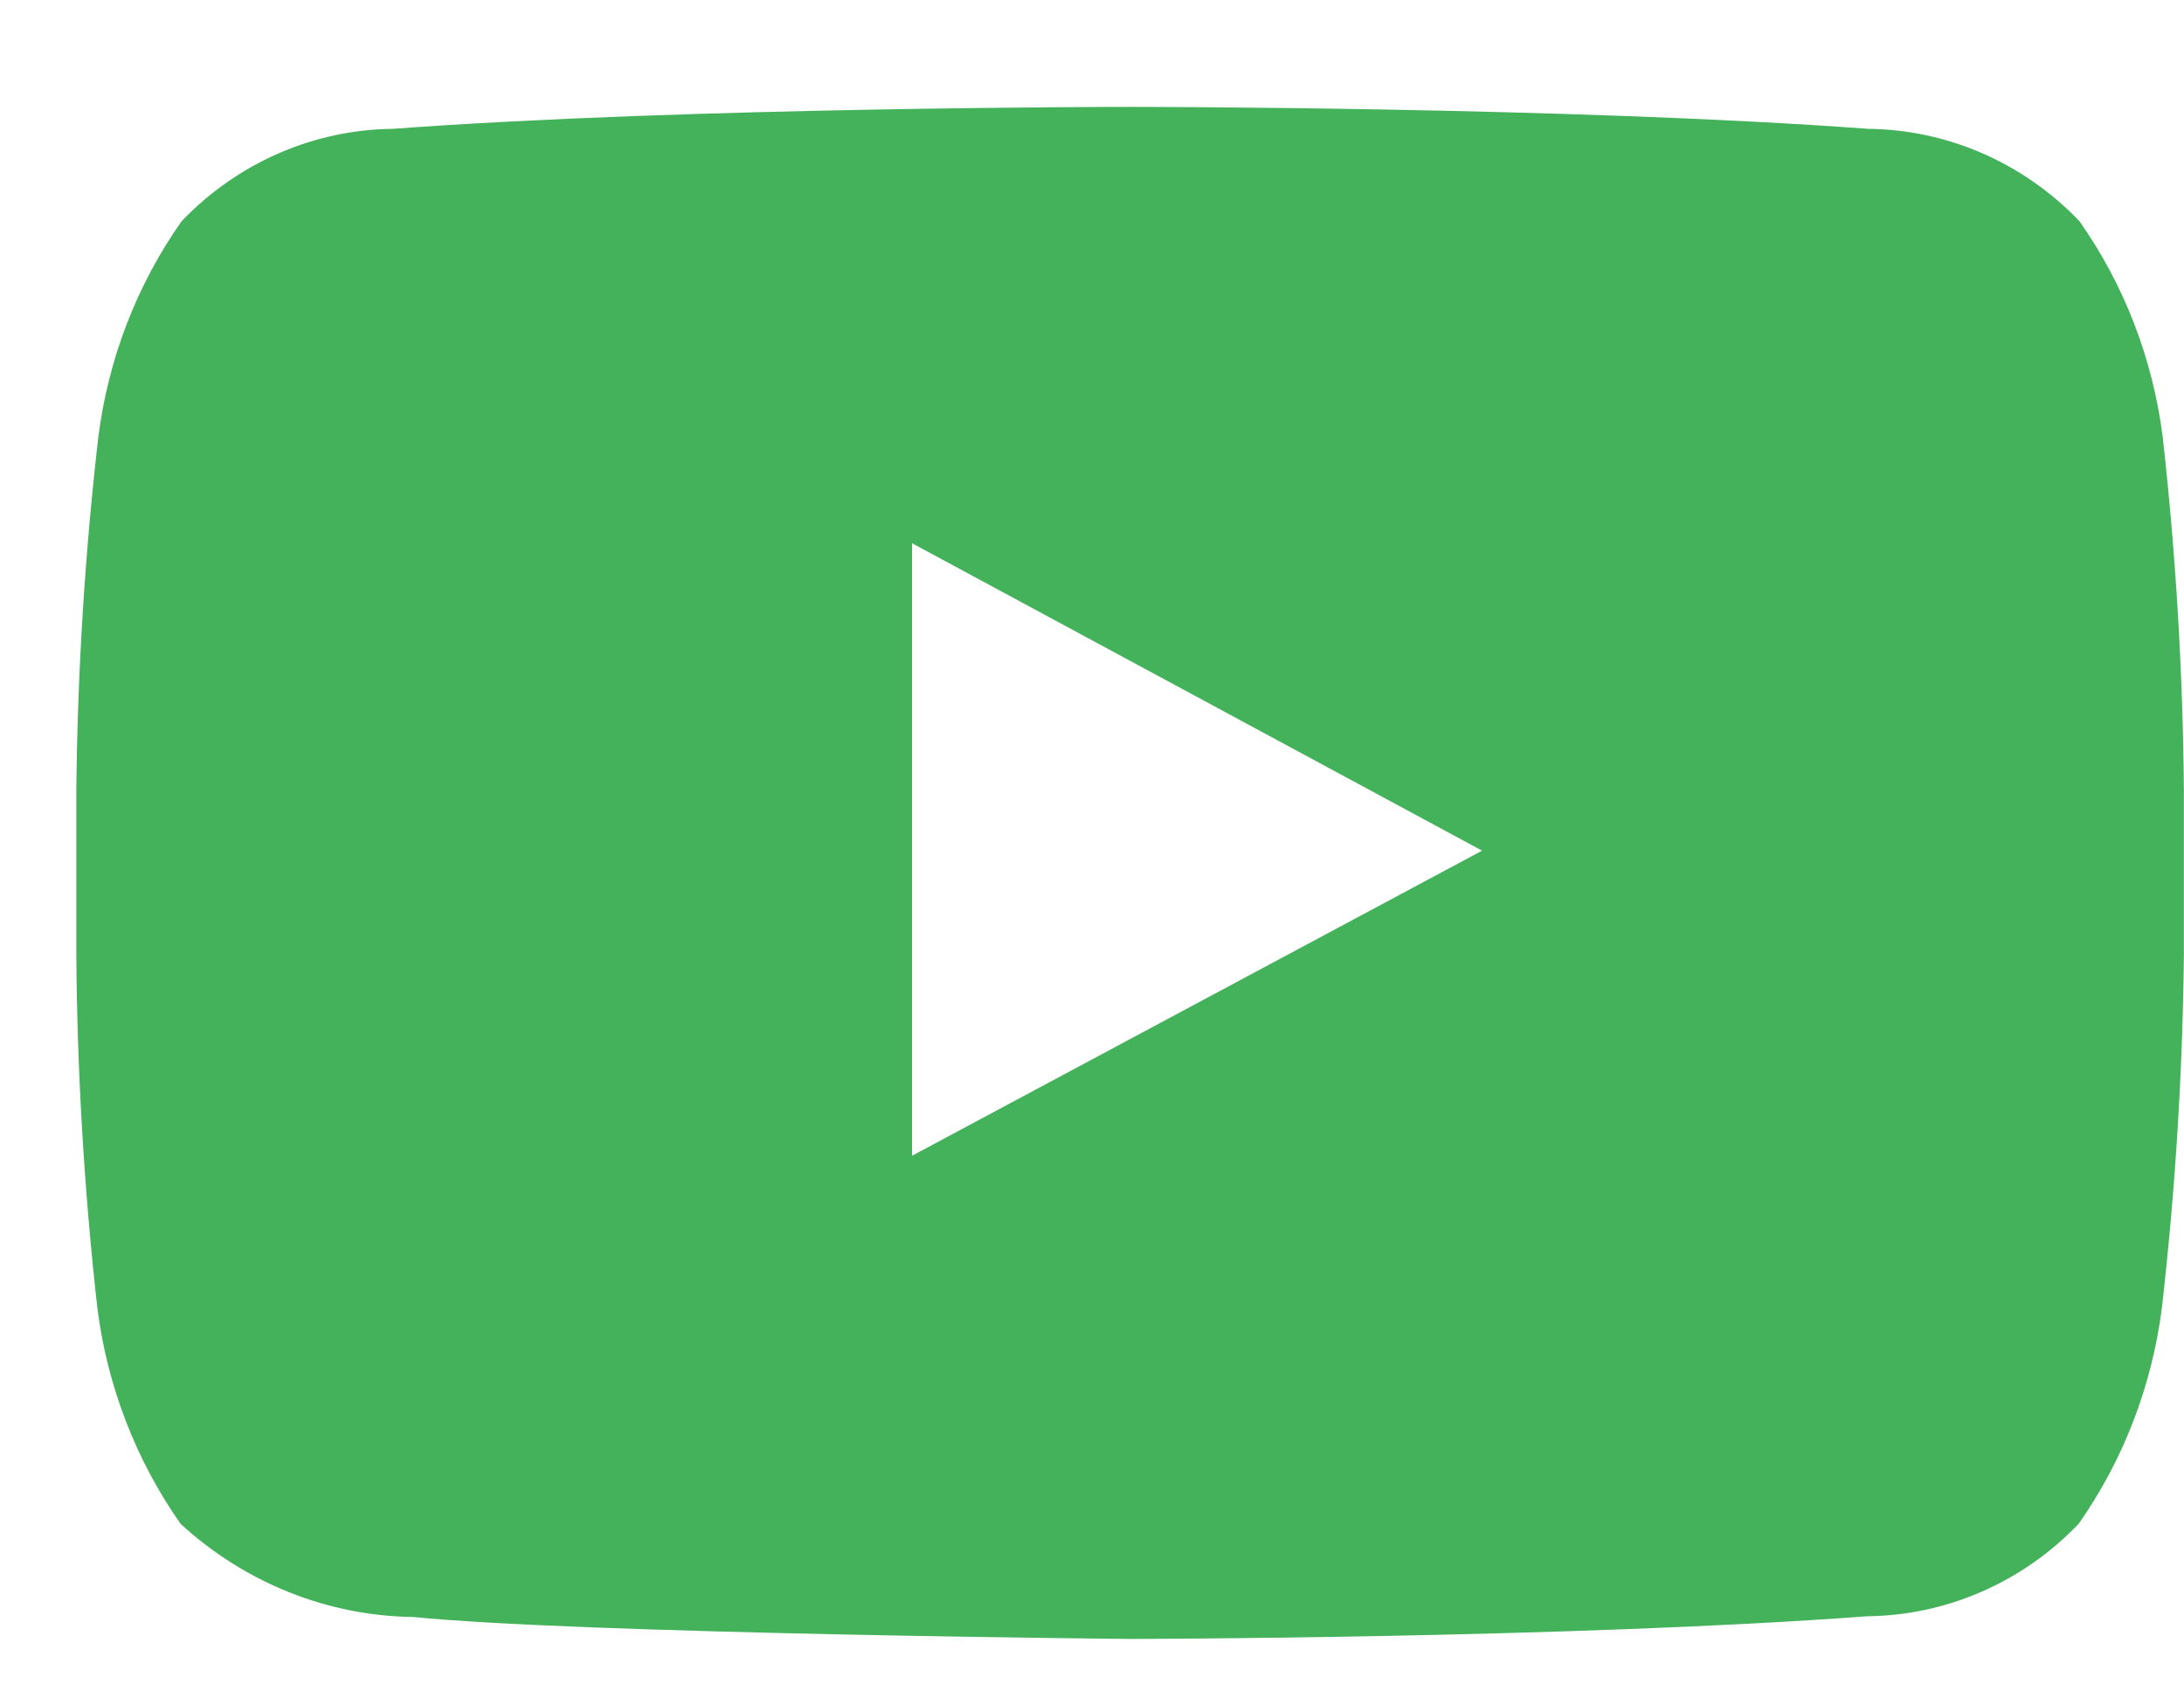 <svg width="18" height="14" viewBox="0 0 18 14" fill="none" xmlns="http://www.w3.org/2000/svg">
<path fill-rule="evenodd" clip-rule="evenodd" d="M17.825 3.606C17.744 2.961 17.508 2.348 17.138 1.823C16.678 1.342 16.052 1.069 15.398 1.062C12.967 0.881 9.321 0.881 9.321 0.881H9.314C9.314 0.881 5.668 0.881 3.237 1.062C2.583 1.069 1.958 1.342 1.497 1.823C1.127 2.348 0.891 2.961 0.81 3.606C0.699 4.57 0.639 5.54 0.629 6.512V7.873C0.636 8.844 0.694 9.814 0.802 10.779C0.883 11.424 1.12 12.037 1.489 12.562C2.018 13.047 2.698 13.32 3.405 13.329C4.794 13.468 9.31 13.51 9.31 13.51C9.31 13.51 12.96 13.505 15.39 13.323C16.045 13.316 16.67 13.043 17.131 12.562C17.5 12.037 17.736 11.424 17.818 10.779C17.928 9.815 17.989 8.844 17.999 7.873V6.512C17.991 5.541 17.933 4.57 17.825 3.606ZM7.517 9.527V4.478L12.215 7.012L7.517 9.527Z" fill="#44B15B"/>
</svg>